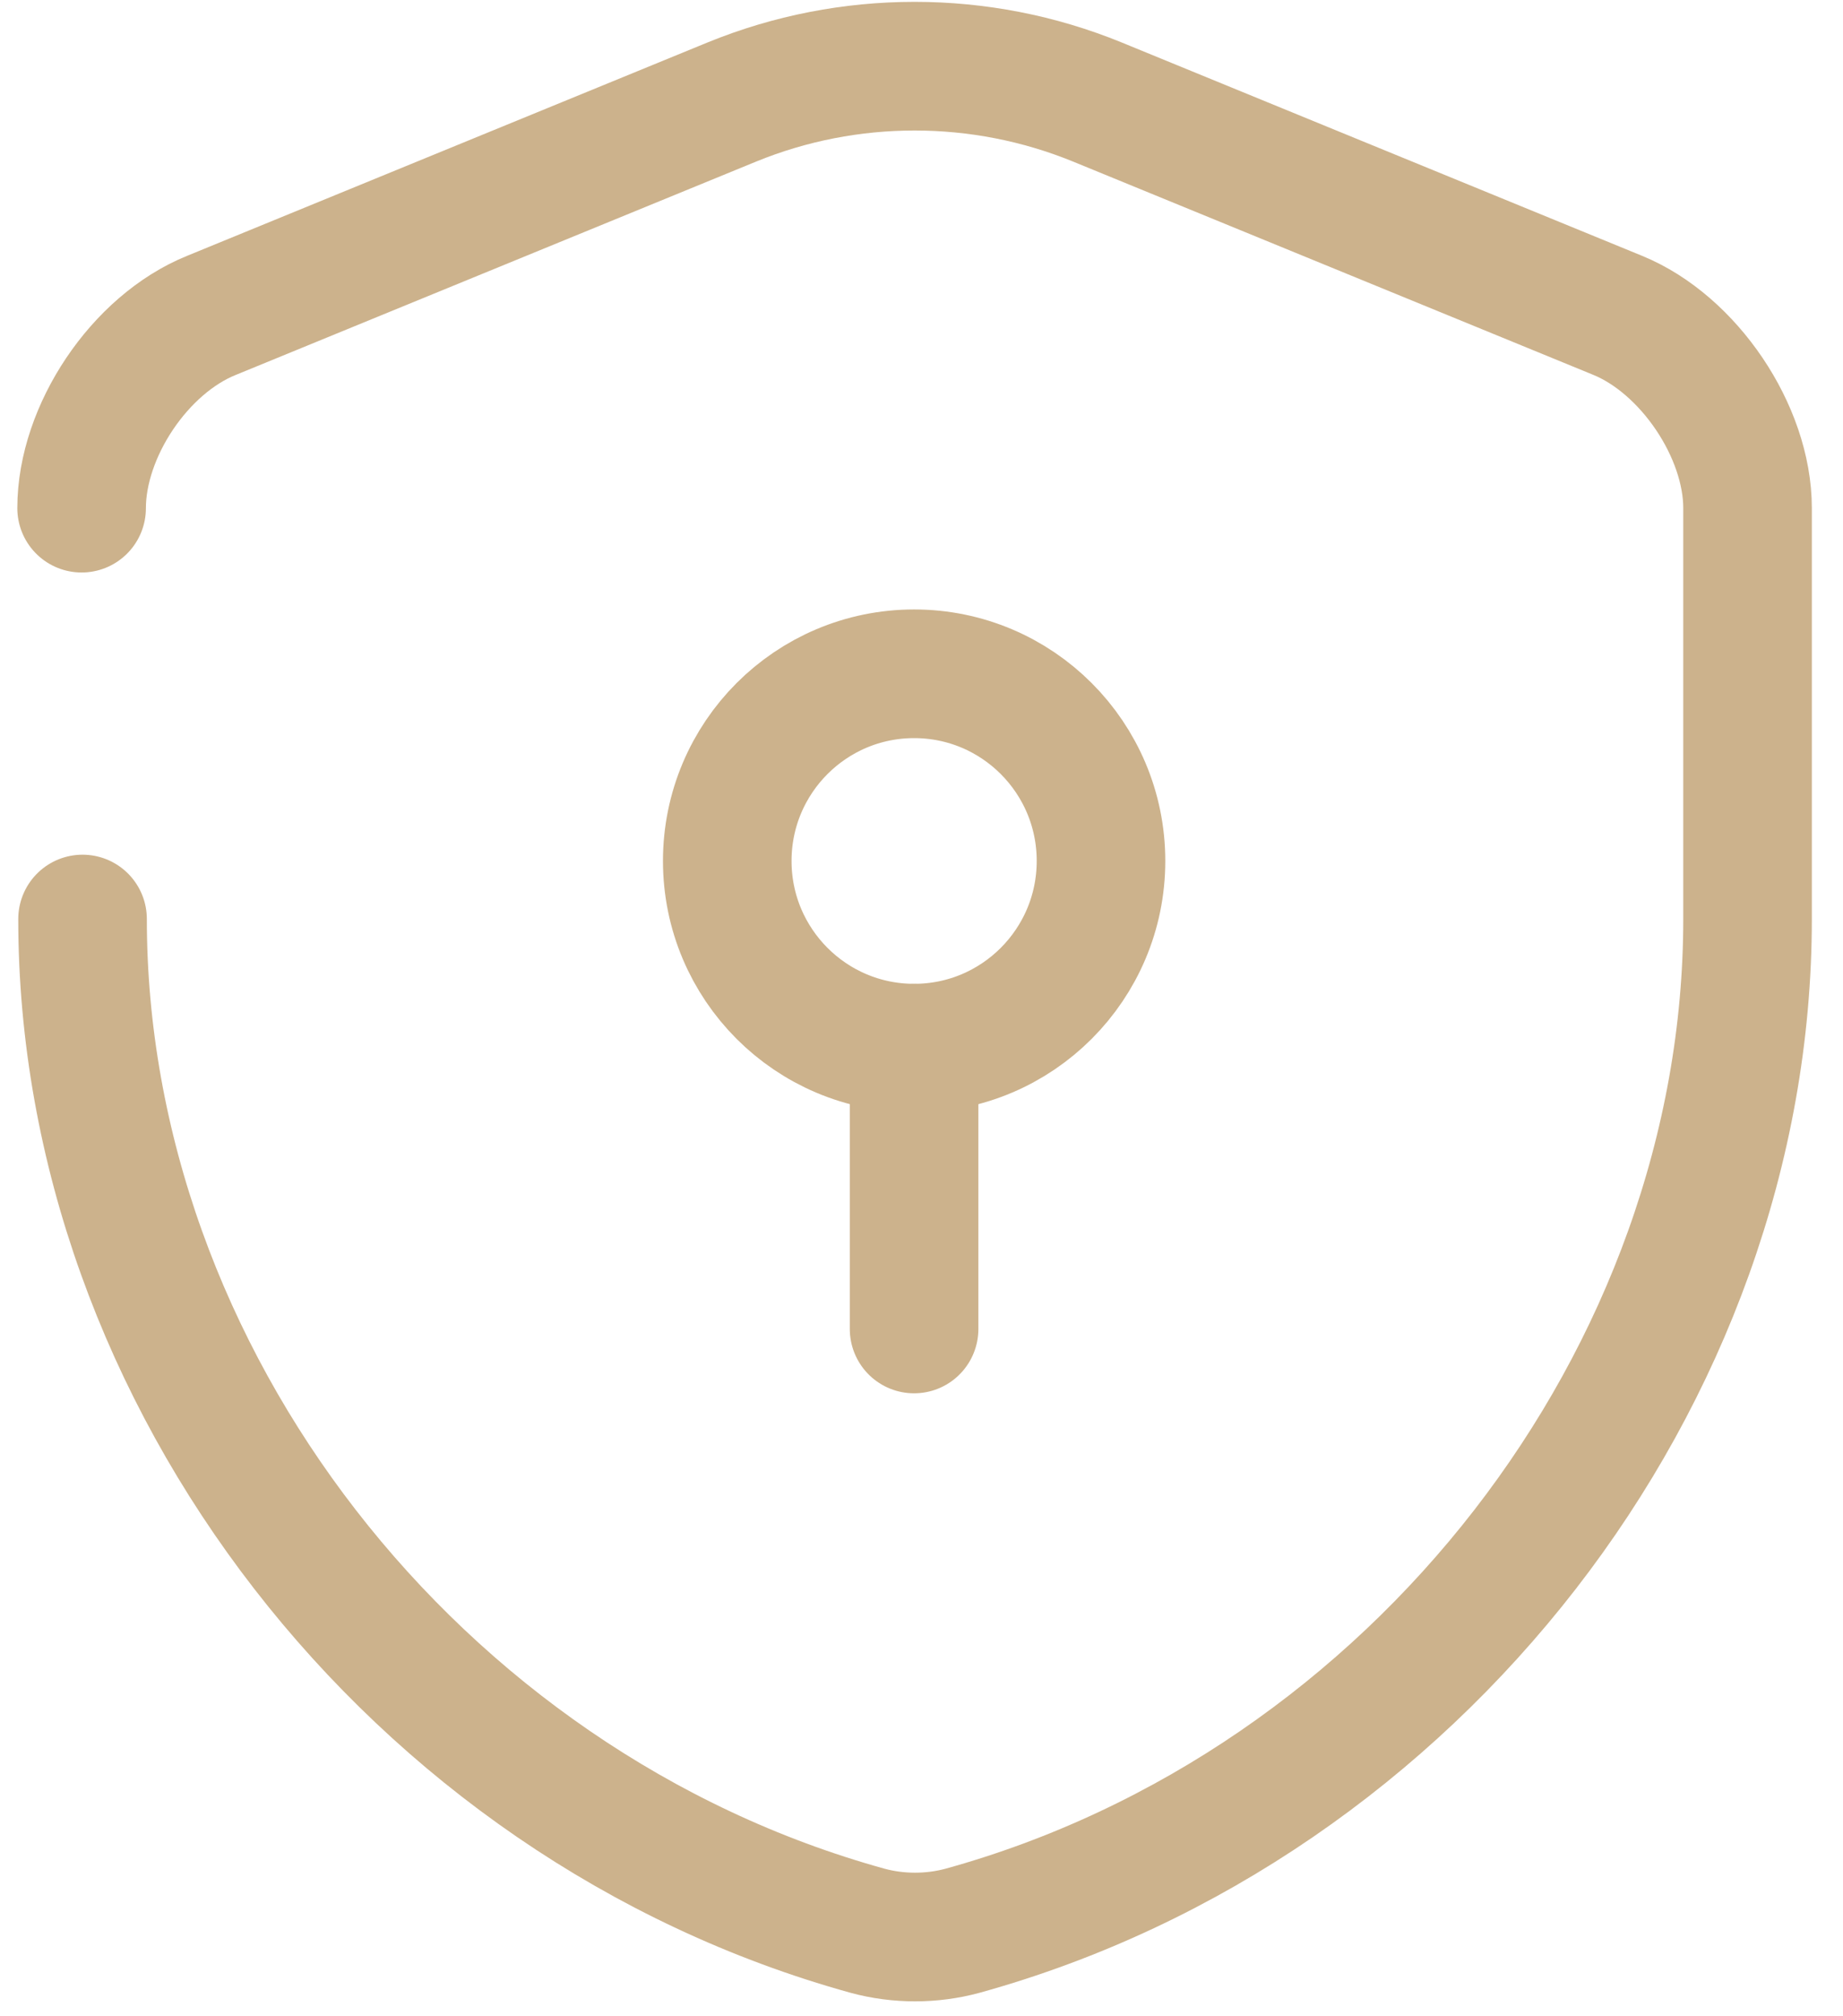 <svg width="43" height="47" viewBox="0 0 43 47" fill="none" xmlns="http://www.w3.org/2000/svg">
<g id="&#240;&#159;&#166;&#134; icon &#34;security safe&#34;">
<g id="Group">
<path id="Vector" d="M1.904 11.849C1.904 10.059 3.256 8.03 4.935 7.353L17.077 2.378C19.802 1.265 22.876 1.265 25.601 2.378L37.743 7.353C39.4 8.03 40.773 10.059 40.773 11.849V21.429C40.773 32.1 33.034 42.094 22.461 45.019C21.742 45.215 20.957 45.215 20.238 45.019C9.665 42.094 1.926 32.1 1.926 21.429" stroke="#CCB28C" stroke-width="3" stroke-linecap="round" stroke-linejoin="round"/>
<g id="Group_2">
<path id="Vector_2" d="M21.328 24.44C23.736 24.44 25.688 22.486 25.688 20.075C25.688 17.665 23.736 15.711 21.328 15.711C18.92 15.711 16.968 17.665 16.968 20.075C16.968 22.486 18.92 24.44 21.328 24.44Z" stroke="#CCB28C" stroke-width="3" stroke-miterlimit="10" stroke-linecap="round" stroke-linejoin="round"/>
<path id="Vector_3" d="M21.327 24.441V30.988" stroke="#CCB28C" stroke-width="3" stroke-miterlimit="10" stroke-linecap="round" stroke-linejoin="round"/>
</g>
</g>
</g>
</svg>
